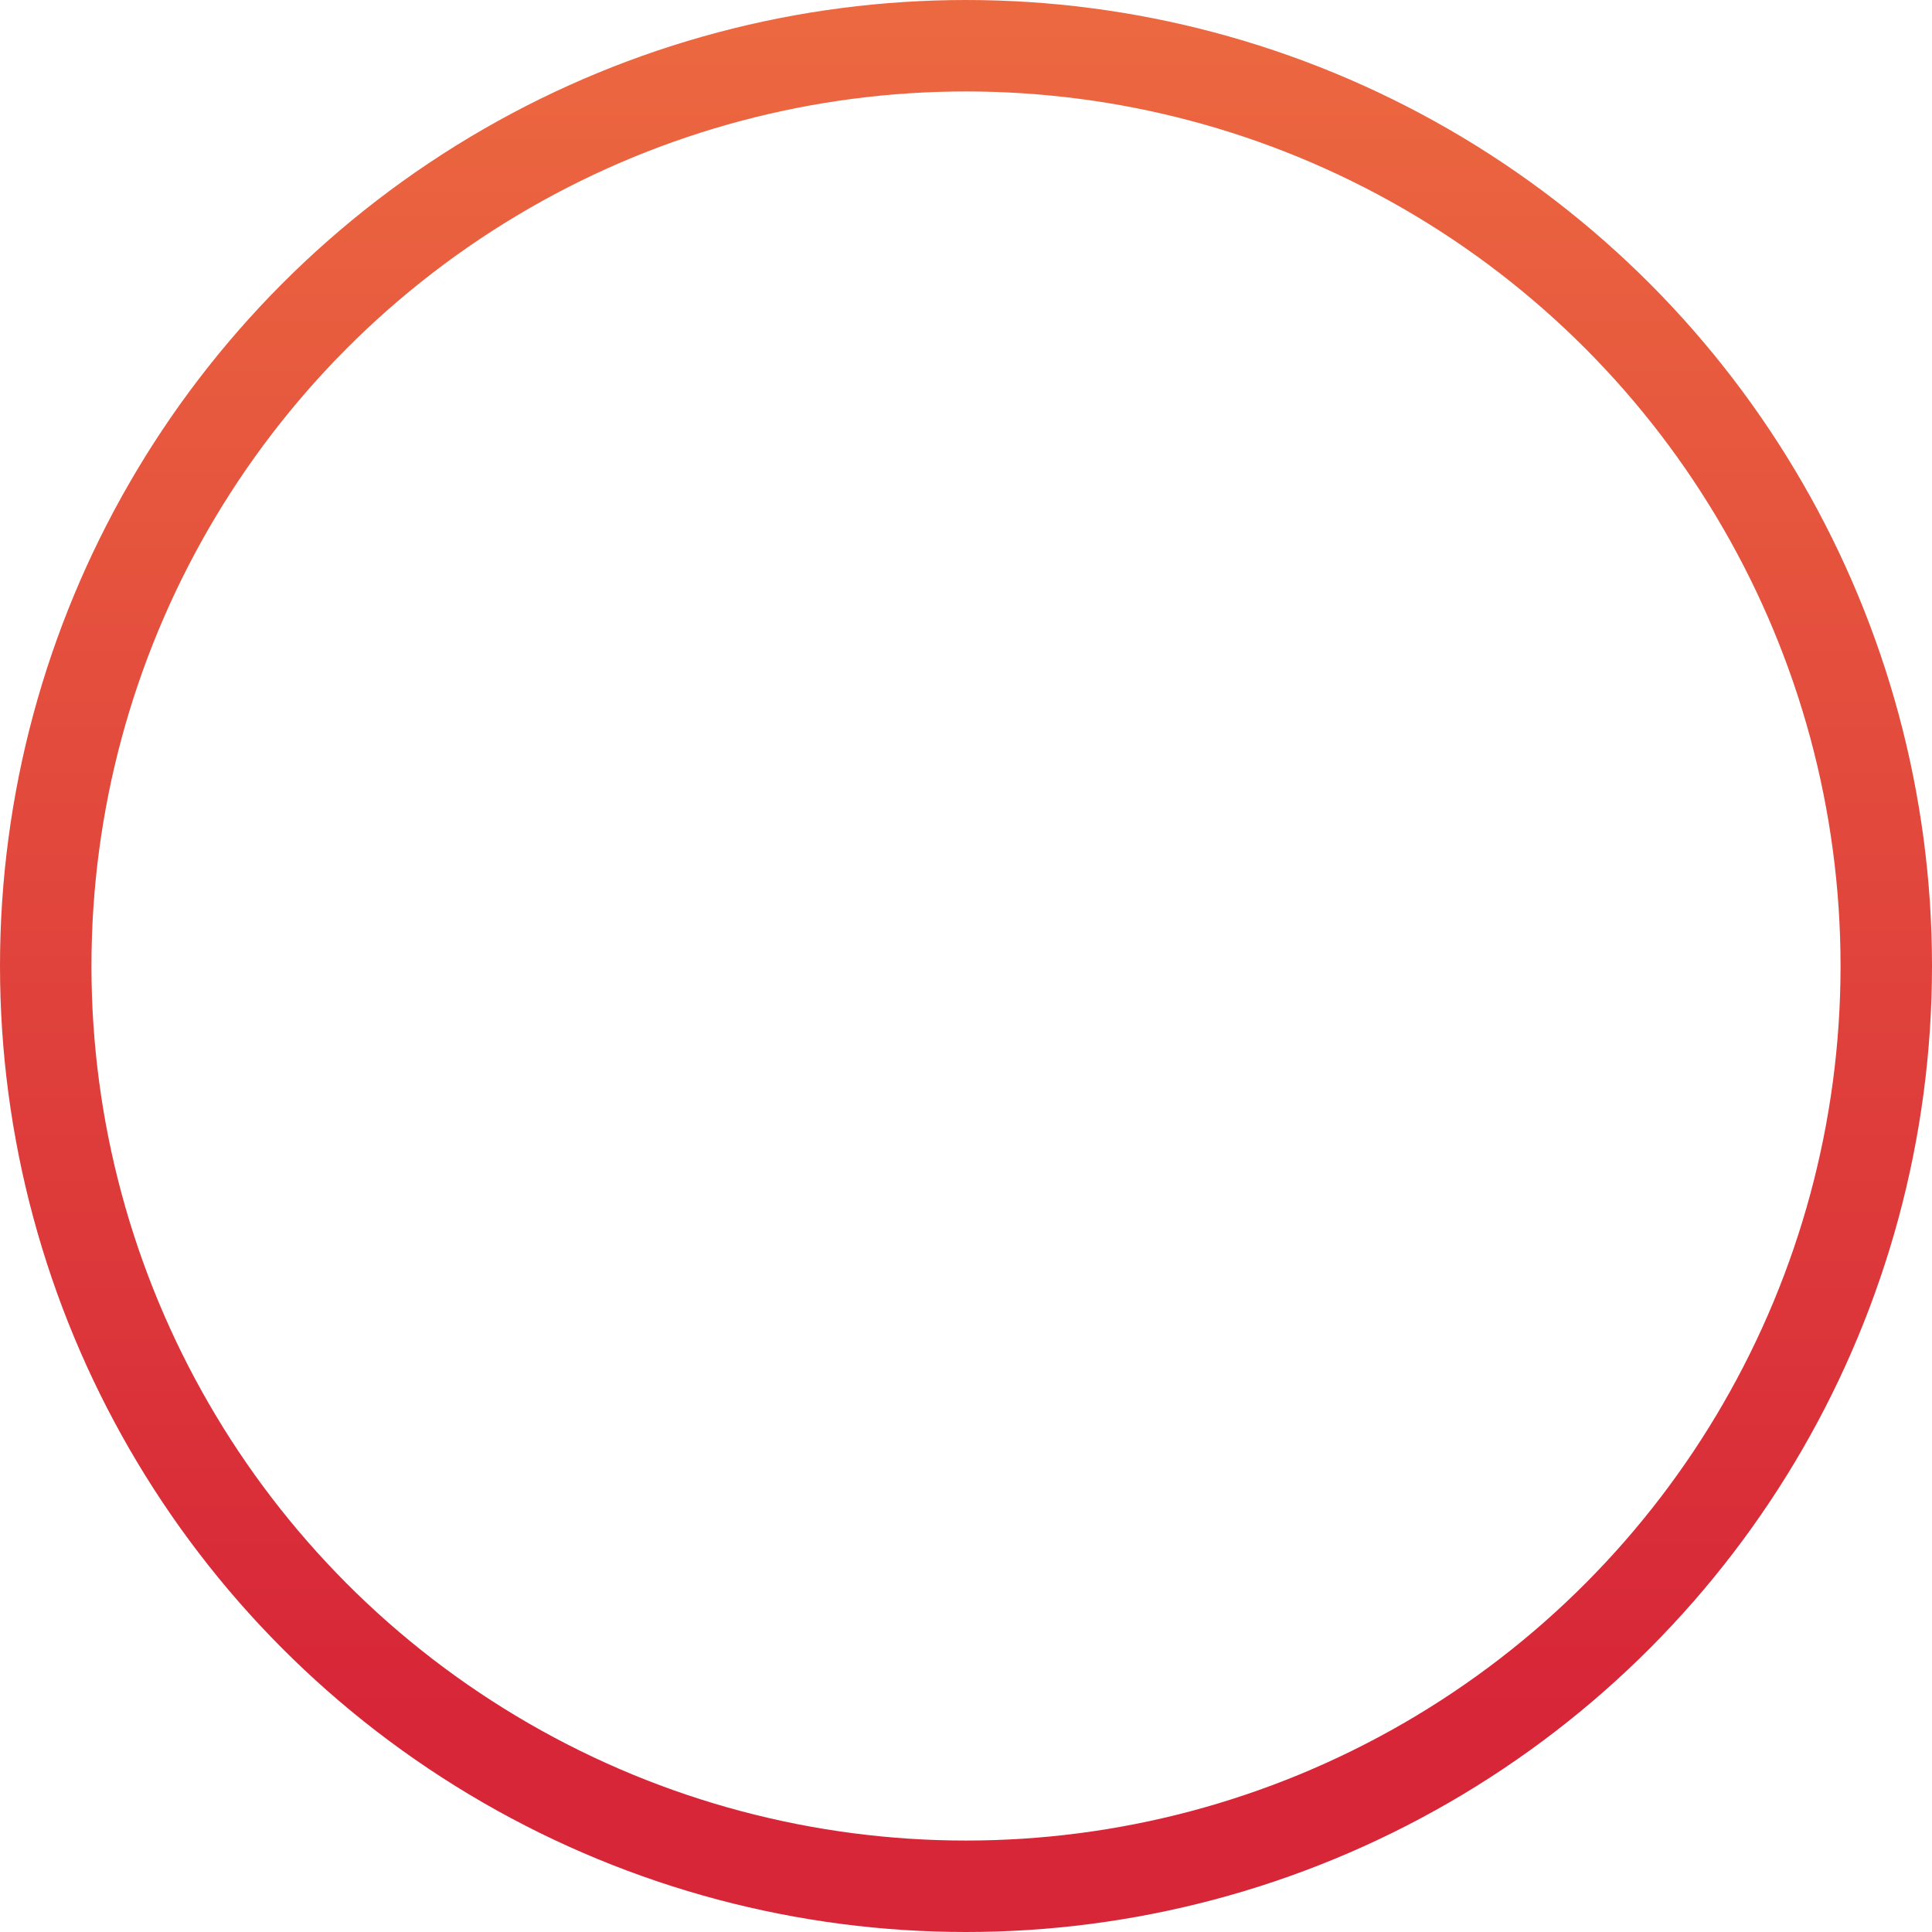 <svg width="169" height="169" viewBox="0 0 169 169" fill="none" xmlns="http://www.w3.org/2000/svg">
<circle cx="84.5" cy="84.5" r="80.5" stroke="url(#paint0_linear_82_252)" stroke-width="8"/>
<defs>
<linearGradient id="paint0_linear_82_252" x1="84.5" y1="0" x2="84.5" y2="169" gradientUnits="userSpaceOnUse">
<stop stop-color="#EC6940"/>
<stop offset="0.885" stop-color="#D72638"/>
</linearGradient>
</defs>
</svg>
